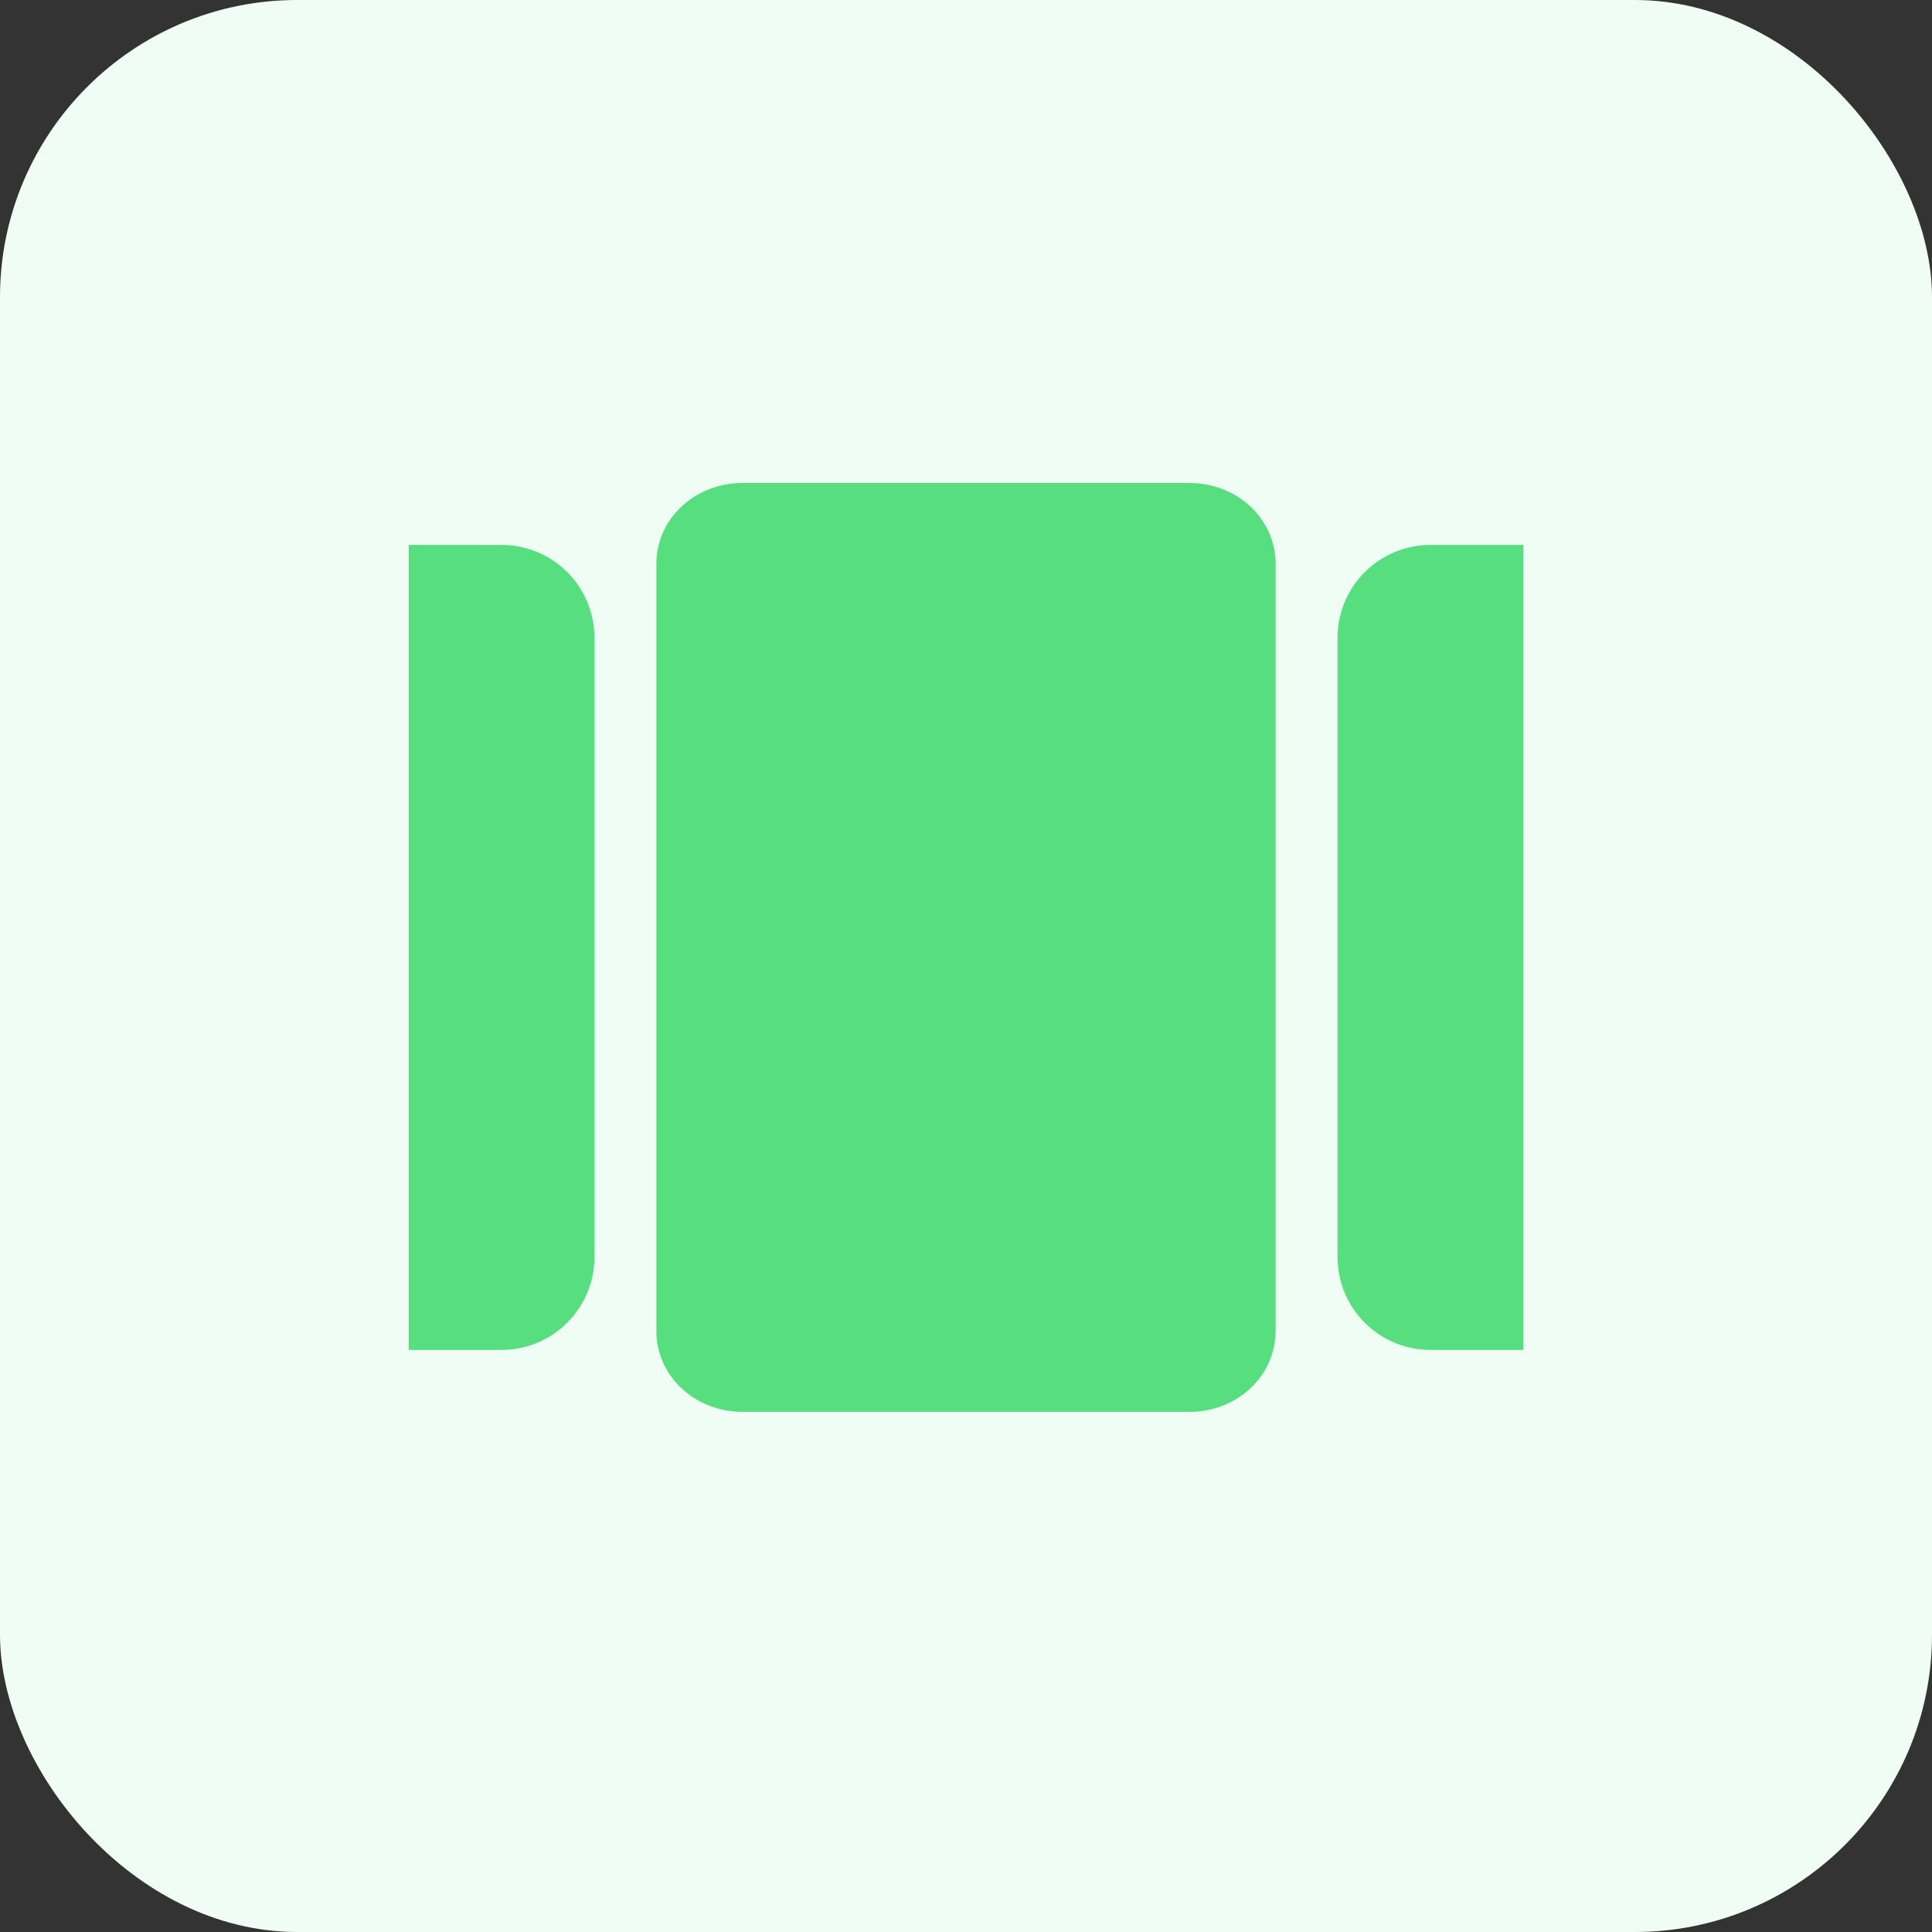 <svg width="52" height="52" viewBox="0 0 52 52" fill="none" xmlns="http://www.w3.org/2000/svg">
<rect x="0" y="0" width="52" height="52" fill="#333333" stroke="none"/>
<rect width="52" height="52" rx="8" fill="#F0FDF4"/>
<path fill-rule="evenodd" clip-rule="evenodd" d="M34.333 15.167V35.833C34.333 36.408 34.09 36.959 33.657 37.365C33.224 37.772 32.637 38 32.025 38H19.974C19.362 38 18.775 37.772 18.342 37.365C17.909 36.959 17.666 36.408 17.666 35.833V15.167C17.666 14.592 17.909 14.041 18.342 13.635C18.775 13.228 19.362 13 19.974 13H32.025C32.637 13 33.224 13.228 33.657 13.635C34.09 14.041 34.333 14.592 34.333 15.167ZM11 14.667H13.5C14.881 14.667 16 15.786 16 17.167V33.833C16 35.214 14.881 36.333 13.5 36.333H11V14.667ZM38.5 14.667C37.119 14.667 36 15.786 36 17.167V33.833C36 35.214 37.119 36.333 38.5 36.333H41V14.667H38.5Z" fill="#57DE7F"/>
</svg>
